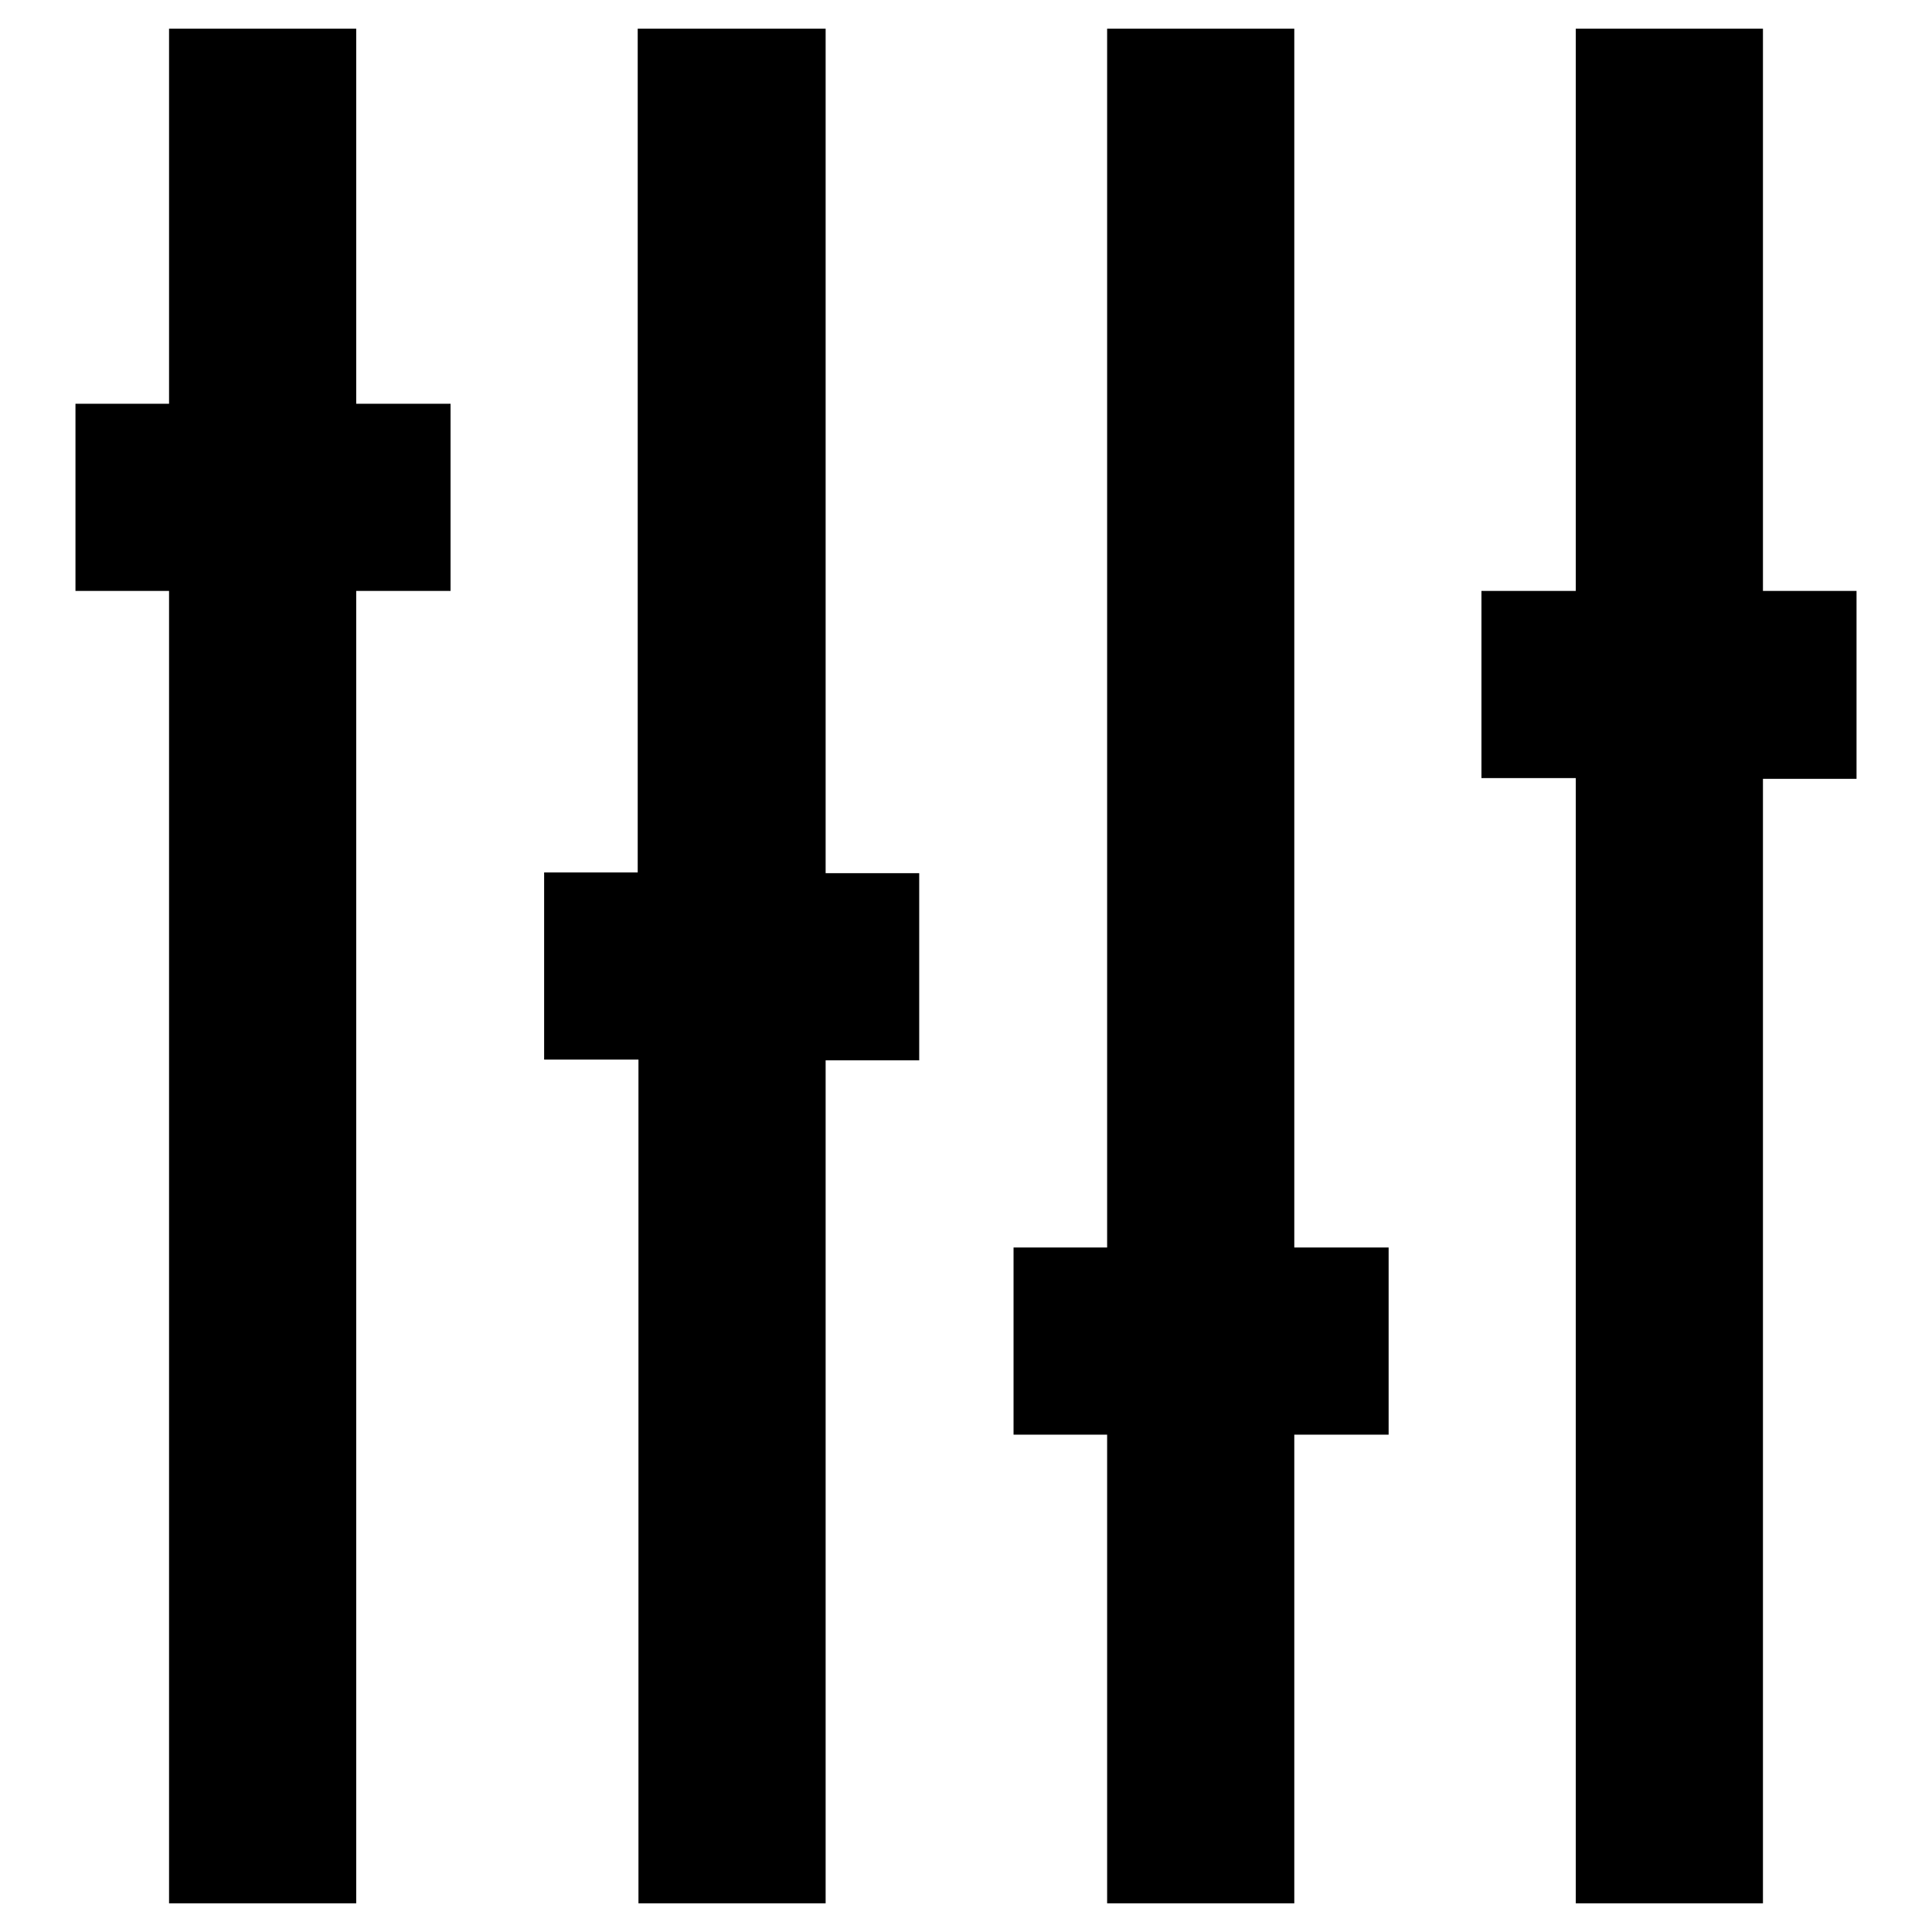 <?xml version="1.0" encoding="utf-8"?>
<!-- Svg Vector Icons : http://www.onlinewebfonts.com/icon -->
<!DOCTYPE svg PUBLIC "-//W3C//DTD SVG 1.1//EN" "http://www.w3.org/Graphics/SVG/1.1/DTD/svg11.dtd">
<svg version="1.1" xmlns="http://www.w3.org/2000/svg" xmlns:xlink="http://www.w3.org/1999/xlink" x="0px" y="0px" viewBox="0 0 256 256" enable-background="new 0 0 256 256" xml:space="preserve">
<g> <path fill="#000000" d="M47.2,3.8H22.4v49.7H10v24.8h12.4v173.9h24.8V78.3h12.5V53.5H47.2V3.8z M109.4,3.8H84.5v111.8H72.1v24.8 h12.5v111.8h24.8V140.5h12.4v-24.8h-12.4V3.8z M171.5,3.8h-24.8v161.5h-12.4v24.8h12.4v62.1h24.8v-62.1h12.5v-24.8h-12.5V3.8z  M246,78.3h-12.4V3.8h-24.8v74.5h-12.5v24.8h12.5v149.1h24.8V103.2H246V78.3z"/></g>
</svg>